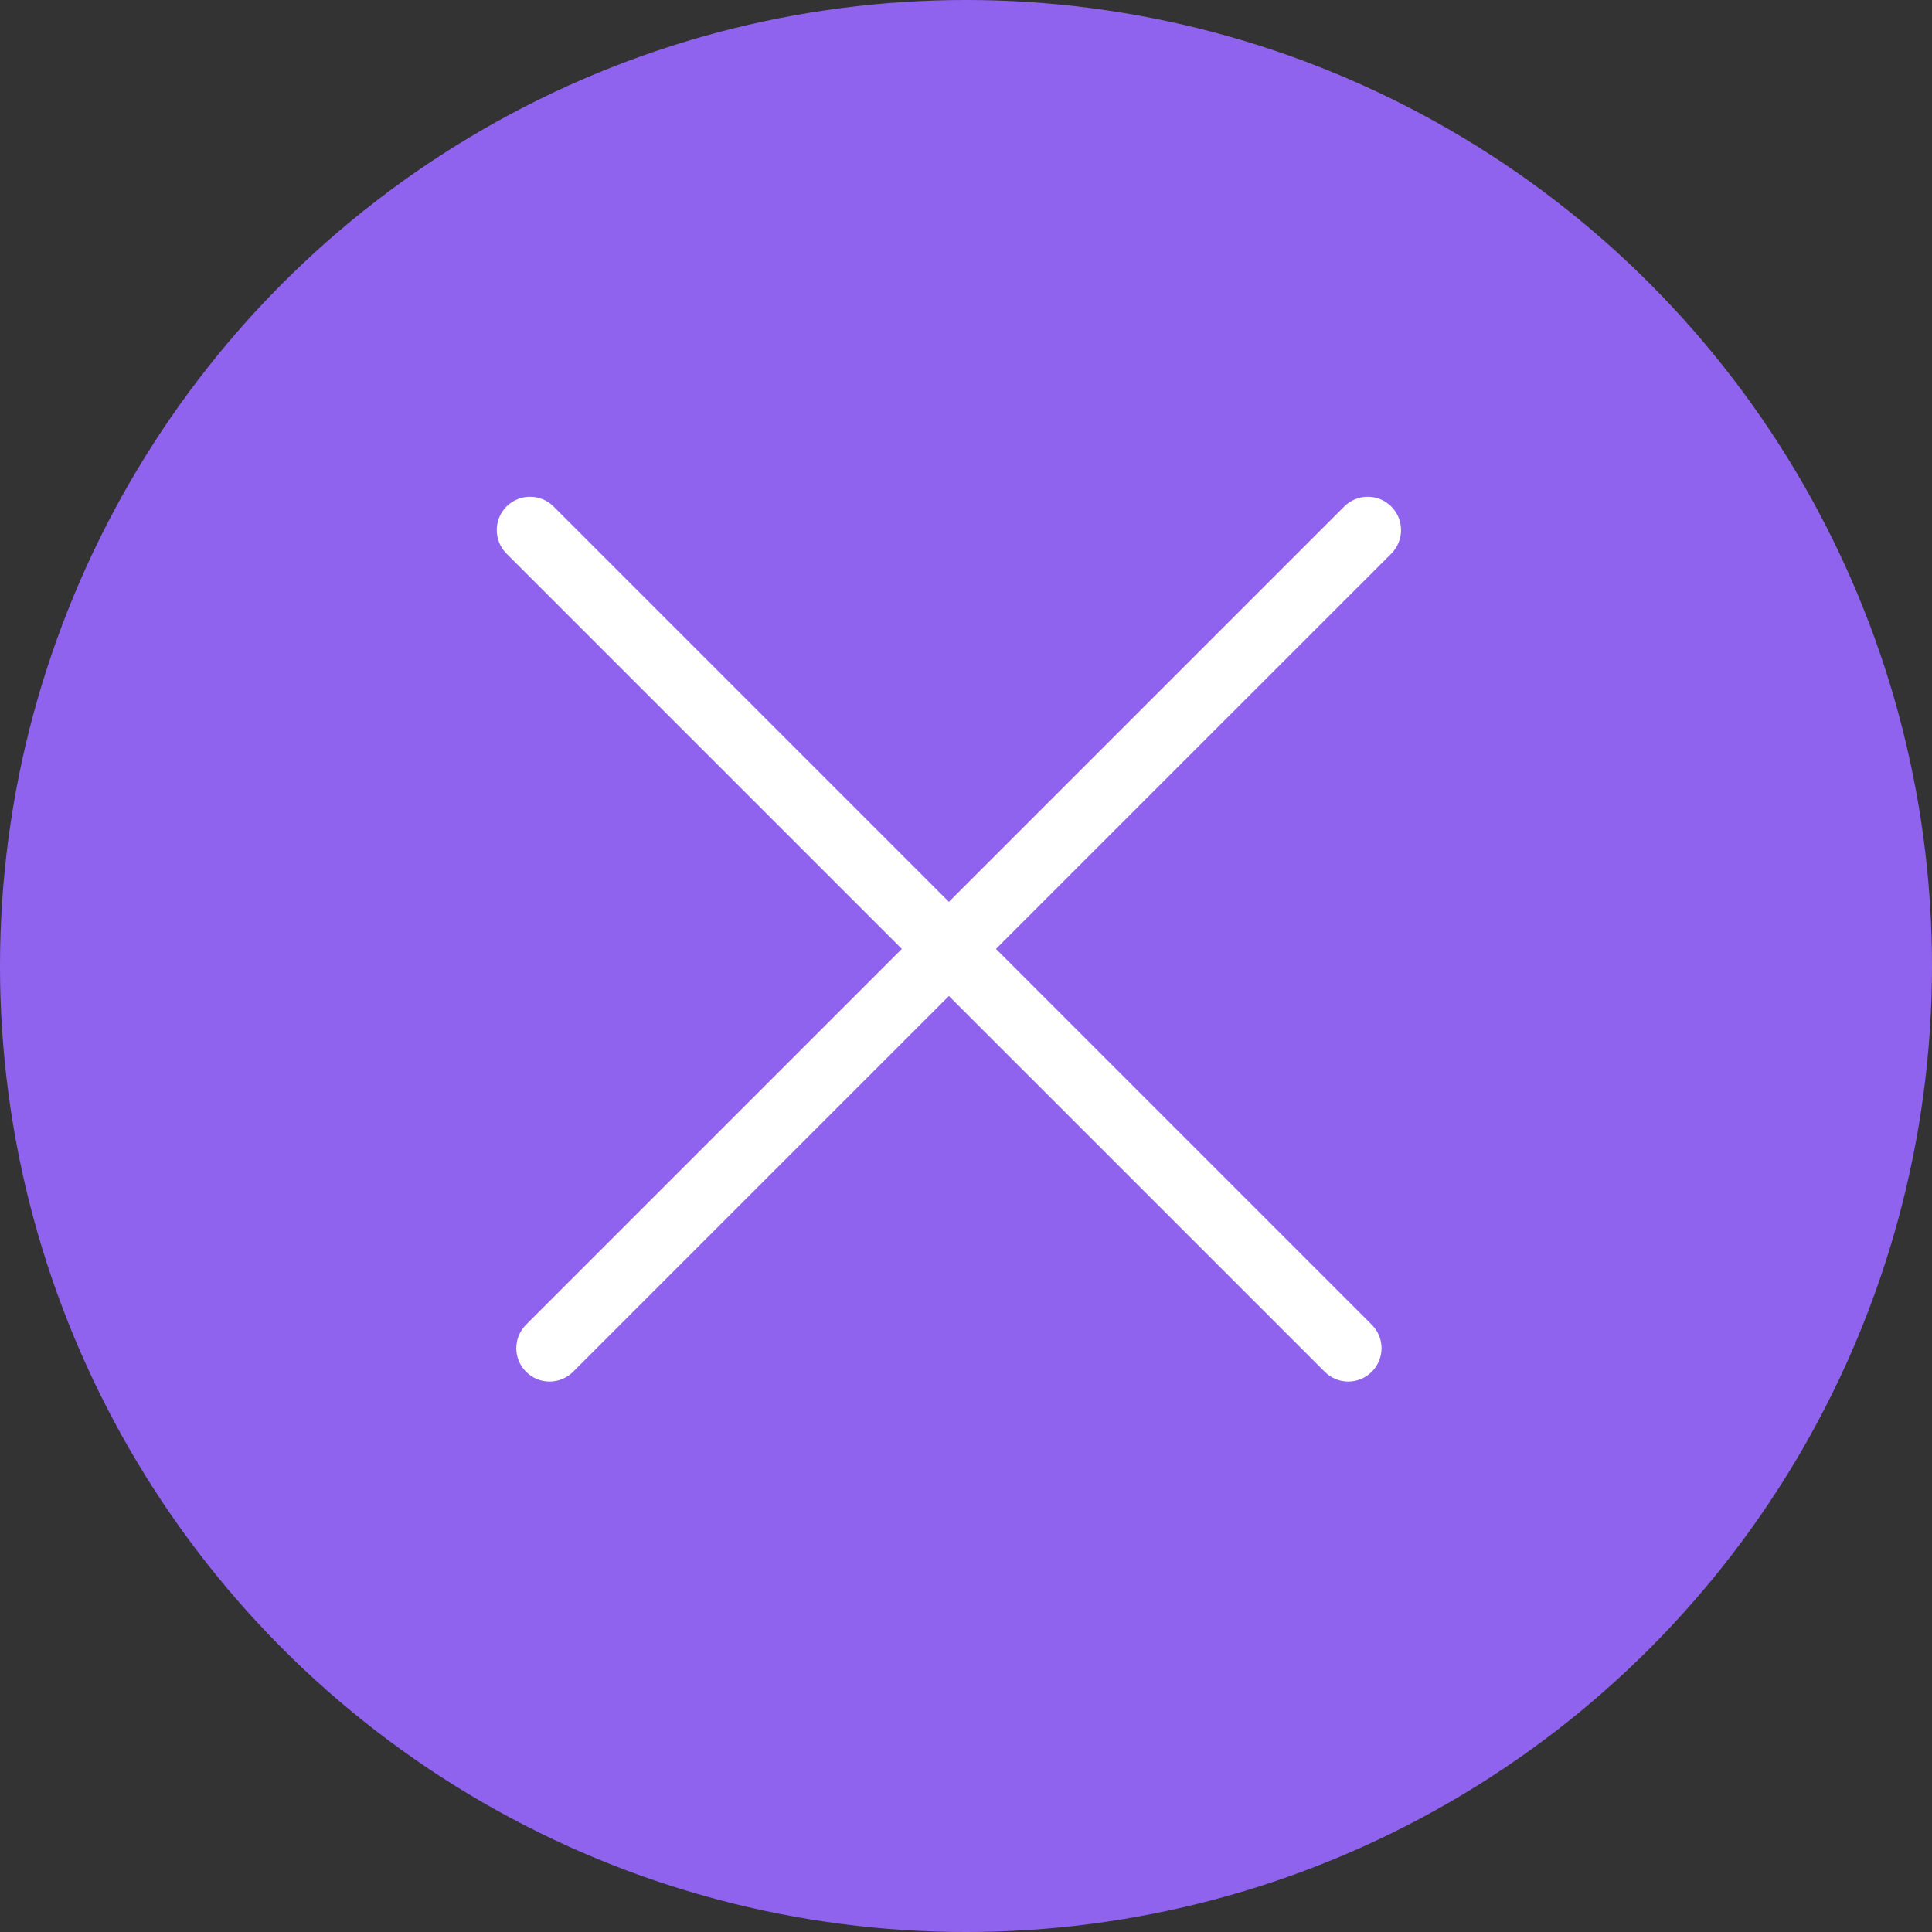 <?xml version="1.0" encoding="UTF-8"?> <svg xmlns="http://www.w3.org/2000/svg" width="36" height="36" viewBox="0 0 36 36" fill="none"><rect x="0" y="0" width="36" height="36" fill="#333333" stroke="none"/> <circle cx="18" cy="18" r="18" fill="#9063EE"></circle> <path fill-rule="evenodd" clip-rule="evenodd" d="M9.438 9.438C9.681 9.196 10.073 9.196 10.315 9.438L25.561 24.684C25.804 24.927 25.804 25.319 25.561 25.561C25.319 25.804 24.927 25.804 24.684 25.561L9.438 10.316C9.196 10.073 9.196 9.681 9.438 9.438Z" fill="white"></path> <path fill-rule="evenodd" clip-rule="evenodd" d="M25.925 9.438C25.683 9.196 25.29 9.196 25.048 9.438L9.802 24.684C9.56 24.927 9.56 25.319 9.802 25.561C10.044 25.804 10.437 25.804 10.679 25.561L25.925 10.316C26.167 10.073 26.167 9.681 25.925 9.438Z" fill="white"></path> </svg> 